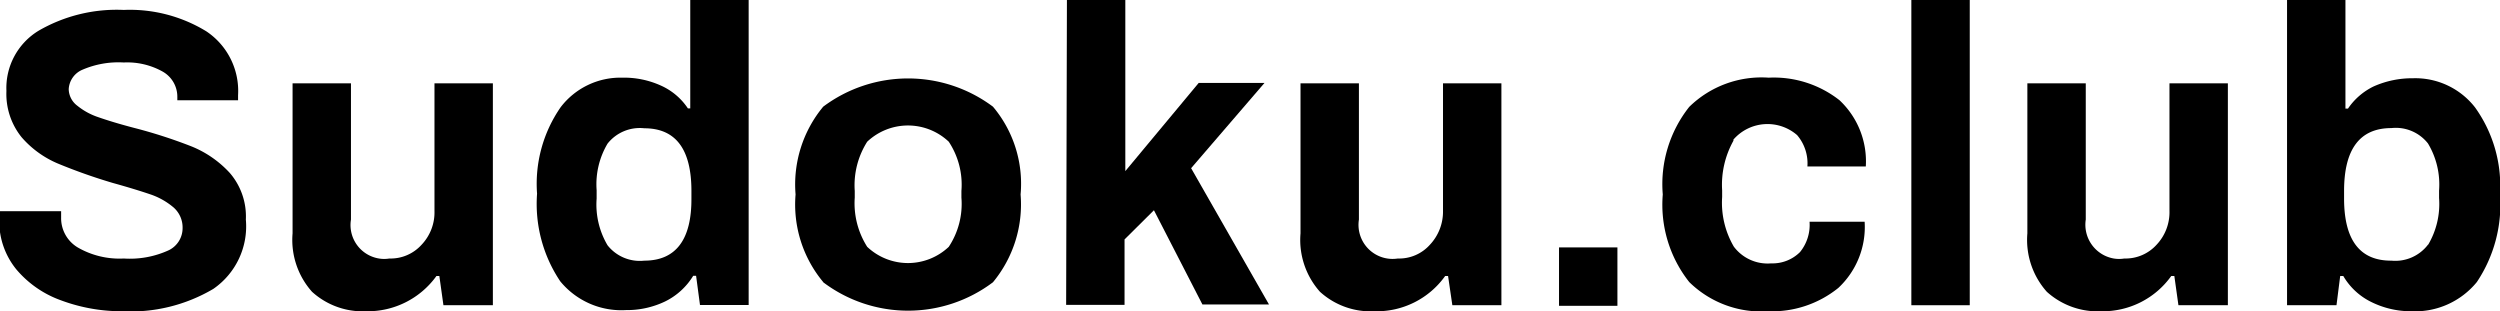 <svg id="aee2d8bb-8ecf-45de-bb7a-c06260a86e82" data-name="图层 9" xmlns="http://www.w3.org/2000/svg" width="128.43" height="15.99" viewBox="0 0 128.43 15.99">
  <path d="M100.15,87.43a5.37,5.37,0,0,1-2.27-1.58A3.92,3.92,0,0,1,97,83.34v-.48h3.18v.34a1.75,1.75,0,0,0,.85,1.52,4.28,4.28,0,0,0,2.37.57,4.78,4.78,0,0,0,2.32-.43,1.26,1.26,0,0,0,.7-1.13,1.37,1.37,0,0,0-.46-1.06,3.64,3.64,0,0,0-1.18-.67c-.47-.16-1.11-.36-1.94-.59a28.55,28.55,0,0,1-2.83-1,5.07,5.07,0,0,1-1.86-1.35,3.54,3.54,0,0,1-.78-2.38,3.44,3.44,0,0,1,1.65-3.09,8,8,0,0,1,4.38-1.07,7.53,7.53,0,0,1,4.24,1.1,3.68,3.68,0,0,1,1.63,3.28v.26h-3.12V77a1.48,1.48,0,0,0-.75-1.31,3.72,3.72,0,0,0-2-.47,4.67,4.67,0,0,0-2.12.37,1.15,1.15,0,0,0-.71,1,1.09,1.09,0,0,0,.44.85,3.45,3.45,0,0,0,1.08.59c.43.15,1,.33,1.84.55a25.44,25.44,0,0,1,2.92.94,5.42,5.42,0,0,1,2,1.38,3.42,3.42,0,0,1,.82,2.39A3.9,3.9,0,0,1,108,86.85,8.36,8.36,0,0,1,103.3,88,8.93,8.93,0,0,1,100.15,87.43Z" transform="translate(-97.04 -72.01)"/>
  <path d="M113.07,87a4,4,0,0,1-1-3V76.29h3v7a1.74,1.74,0,0,0,1.44,2,1.57,1.57,0,0,0,.53,0,2.14,2.14,0,0,0,1.66-.71,2.41,2.41,0,0,0,.66-1.74V76.29h3v11.4h-2.54l-.21-1.5h-.15A4.35,4.35,0,0,1,115.85,88,3.87,3.87,0,0,1,113.07,87Z" transform="translate(-97.04 -72.01)"/>
  <path d="M125.82,86.46a7.13,7.13,0,0,1-1.19-4.5,6.9,6.9,0,0,1,1.21-4.44A3.86,3.86,0,0,1,129,76a4.59,4.59,0,0,1,2,.41,3.27,3.27,0,0,1,1.38,1.17h.12V72h3V87.68H133l-.2-1.5h-.15a3.48,3.48,0,0,1-1.45,1.32,4.54,4.54,0,0,1-2,.44A4.06,4.06,0,0,1,125.82,86.46Zm6.74-4.29v-.35c0-2.15-.81-3.22-2.42-3.22a2.11,2.11,0,0,0-1.89.79,4.09,4.09,0,0,0-.56,2.39v.43a4.11,4.11,0,0,0,.56,2.4,2.11,2.11,0,0,0,1.89.79c1.62,0,2.43-1.08,2.42-3.19Z" transform="translate(-97.04 -72.01)"/>
  <path d="M139.33,86.5A6.22,6.22,0,0,1,137.91,82a6.26,6.26,0,0,1,1.42-4.51,7.28,7.28,0,0,1,8.72,0A6.14,6.14,0,0,1,149.47,82a6.27,6.27,0,0,1-1.42,4.51,7.24,7.24,0,0,1-8.72,0Zm6.45-1.81a4,4,0,0,0,.65-2.53v-.34a4,4,0,0,0-.65-2.53,3.05,3.05,0,0,0-4.19,0,4.17,4.17,0,0,0-.64,2.53v.34a4.17,4.17,0,0,0,.64,2.53A3.05,3.05,0,0,0,145.78,84.69Z" transform="translate(-97.04 -72.01)"/>
  <path d="M151.85,72h3V80.8l3.77-4.53H162l-3.77,4.38,4,7h-3.42l-2.49-4.84-1.51,1.5v3.36h-3Z" transform="translate(-97.04 -72.01)"/>
  <path d="M164.85,87a4,4,0,0,1-1-3V76.29h3v7a1.75,1.75,0,0,0,2,2,2.12,2.12,0,0,0,1.65-.71,2.48,2.48,0,0,0,.67-1.74V76.29h3v11.4h-2.52l-.22-1.5h-.15A4.32,4.32,0,0,1,167.65,88,3.87,3.87,0,0,1,164.85,87Z" transform="translate(-97.04 -72.01)"/>
  <path d="M177.13,84.72h3v3h-3Z" transform="translate(-97.04 -72.01)"/>
  <path d="M183.82,86.5A6.4,6.4,0,0,1,182.46,82a6.39,6.39,0,0,1,1.36-4.5A5.31,5.31,0,0,1,187.9,76a5.46,5.46,0,0,1,3.64,1.16,4.3,4.3,0,0,1,1.35,3.4h-3a2.23,2.23,0,0,0-.53-1.61,2.32,2.32,0,0,0-3.27.23l0,.06a4.63,4.63,0,0,0-.58,2.55v.34a4.46,4.46,0,0,0,.6,2.55,2.17,2.17,0,0,0,1.92.86,2,2,0,0,0,1.48-.58A2.21,2.21,0,0,0,190,83.4h2.83a4.28,4.28,0,0,1-1.35,3.4A5.42,5.42,0,0,1,187.87,88,5.28,5.28,0,0,1,183.82,86.5Z" transform="translate(-97.04 -72.01)"/>
  <path d="M195.23,72h3V87.69h-3Z" transform="translate(-97.04 -72.01)"/>
  <path d="M202.19,87a4,4,0,0,1-1-3V76.29h3v7a1.76,1.76,0,0,0,1.44,2,1.63,1.63,0,0,0,.54,0,2.15,2.15,0,0,0,1.66-.71,2.43,2.43,0,0,0,.66-1.74V76.29h3v11.4h-2.54l-.21-1.5h-.16A4.32,4.32,0,0,1,205,88,3.9,3.9,0,0,1,202.19,87Z" transform="translate(-97.04 -72.01)"/>
  <path d="M218.83,87.51a3.39,3.39,0,0,1-1.41-1.32h-.16l-.19,1.5h-2.54V72h3v5.59h.13A3.35,3.35,0,0,1,219,76.44a4.88,4.88,0,0,1,2-.41,3.89,3.89,0,0,1,3.19,1.5A6.93,6.93,0,0,1,225.47,82a7.15,7.15,0,0,1-1.19,4.5A4.1,4.1,0,0,1,220.92,88,4.58,4.58,0,0,1,218.83,87.51Zm2.95-2.93a4.11,4.11,0,0,0,.56-2.4V81.8a4.1,4.1,0,0,0-.57-2.42,2.1,2.1,0,0,0-1.88-.79c-1.62,0-2.43,1.08-2.43,3.23v.39c0,2.13.81,3.2,2.43,3.19a2.11,2.11,0,0,0,1.88-.82Z" transform="translate(-97.04 -72.01)"/>
</svg>
